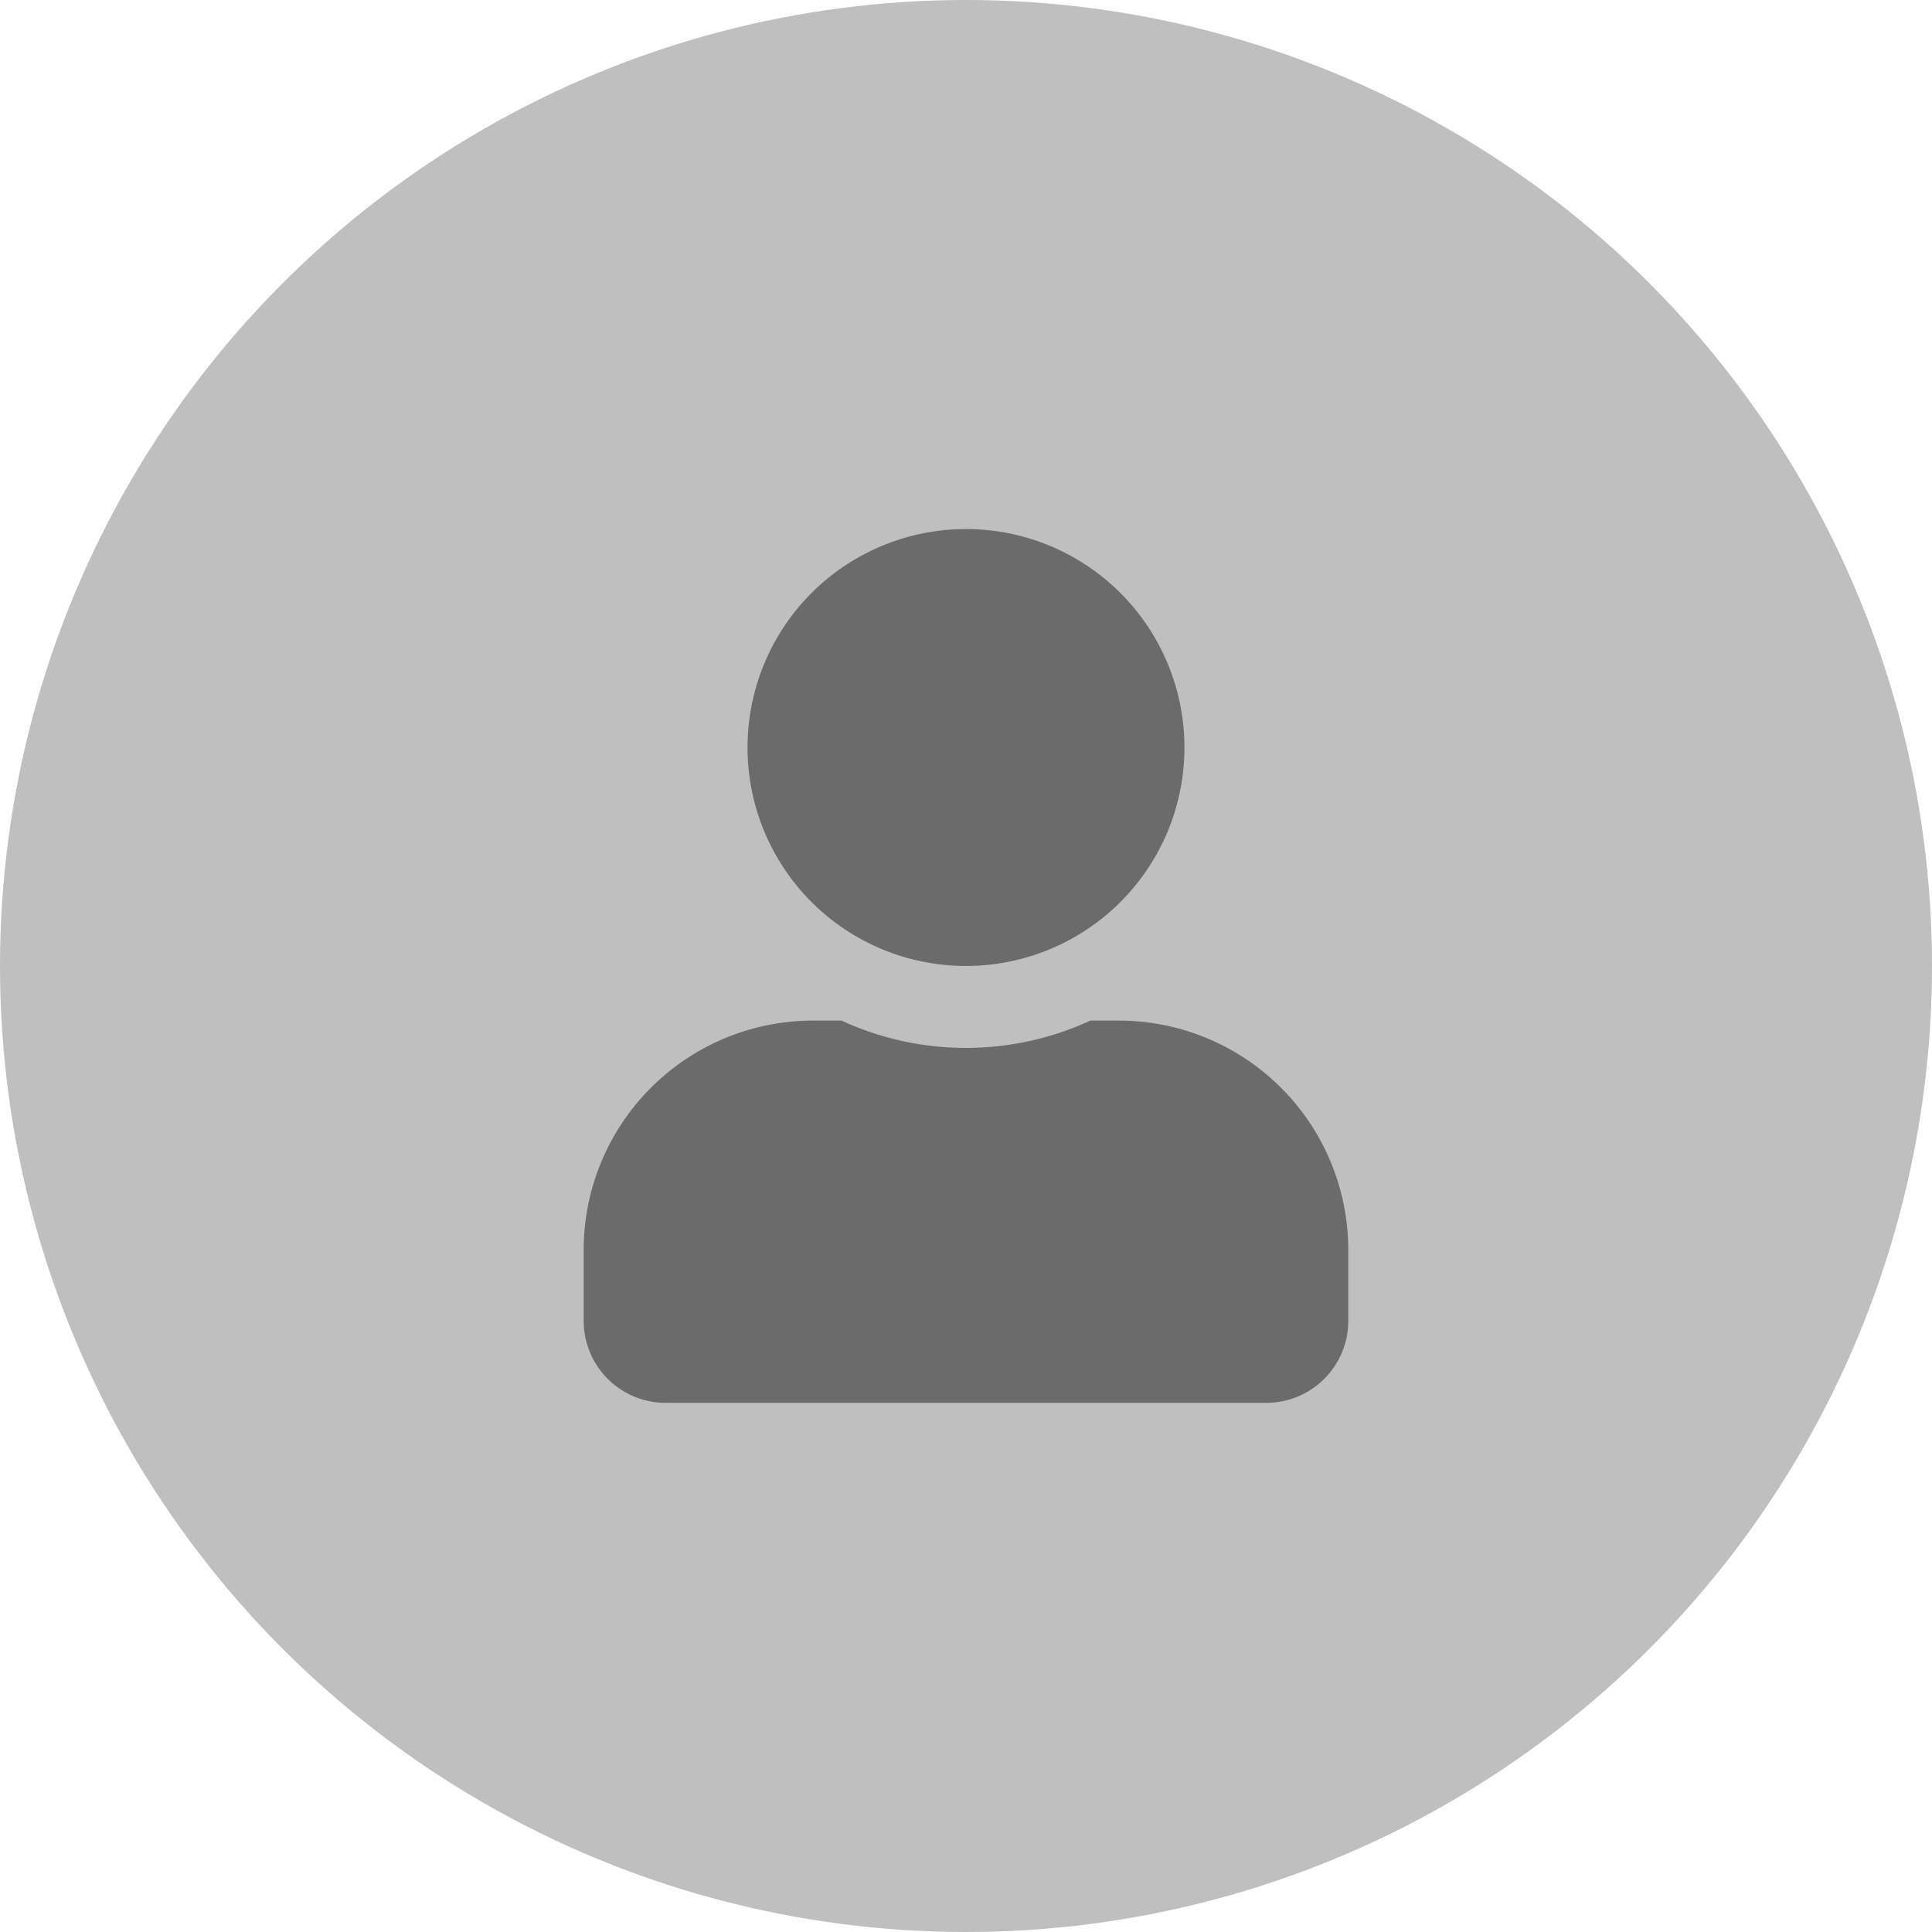 <svg xmlns="http://www.w3.org/2000/svg" width="111" height="111" viewBox="0 0 111 111">
  <g id="Group_35" data-name="Group 35" transform="translate(-1241 -401.316)">
    <circle id="Ellipse_5" data-name="Ellipse 5" cx="55.5" cy="55.5" r="55.5" transform="translate(1241 401.316)" fill="#bfbfbf"/>
    <path id="user" d="M21.964,25.1A12.551,12.551,0,1,0,9.413,12.551,12.55,12.55,0,0,0,21.964,25.1Zm8.786,3.138H29.112a17.07,17.07,0,0,1-14.3,0H13.178A13.182,13.182,0,0,0,0,41.418V45.5A4.708,4.708,0,0,0,4.707,50.2H39.221A4.708,4.708,0,0,0,43.928,45.5V41.418A13.182,13.182,0,0,0,30.749,28.239Z" transform="translate(1274.535 431.714)" fill="#6b6b6b"/>
  </g>
</svg>
